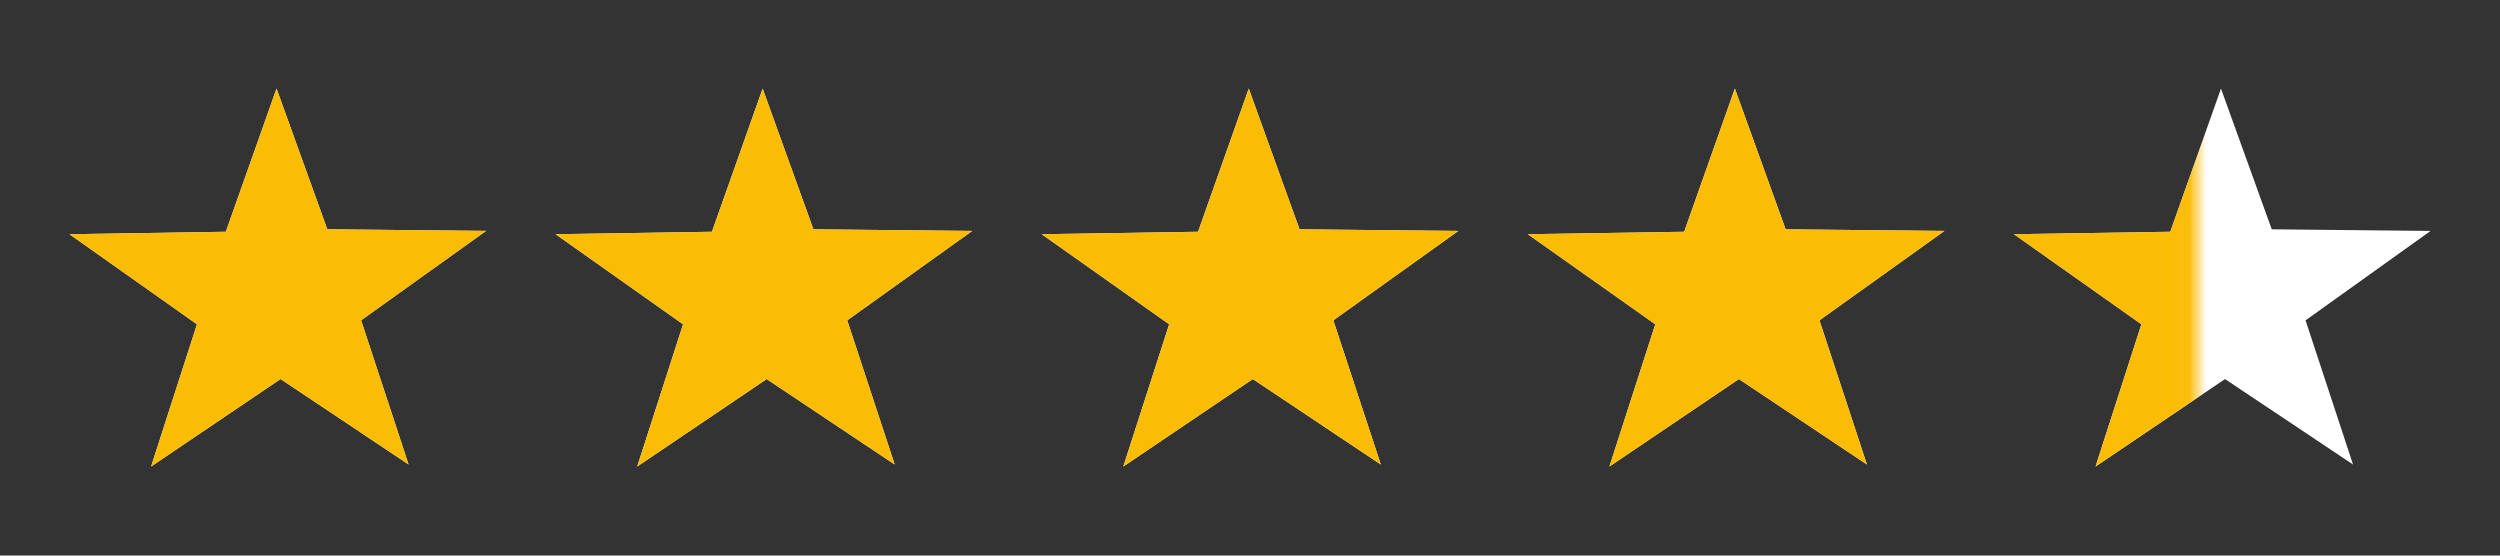 <?xml version="1.0" encoding="UTF-8" standalone="no"?>
<!-- Created with Inkscape (http://www.inkscape.org/) -->

<svg
   width="144"
   height="32"
   viewBox="0 0 144 32"
   version="1.1"
   id="svg1"
   xmlns="http://www.w3.org/2000/svg"
   xmlns:svg="http://www.w3.org/2000/svg">
  <rect x="0" y="0" width="144" height="32" fill="#333333" stroke="none"/>
  <defs
     id="defs1">
    <filter
       id="mask-powermask-path-effect13_inverse"
       style="color-interpolation-filters:sRGB"
       height="100"
       width="100"
       x="-50"
       y="-50">
      <feColorMatrix
         id="mask-powermask-path-effect13_primitive1"
         values="1"
         type="saturate"
         result="fbSourceGraphic" />
      <feColorMatrix
         id="mask-powermask-path-effect13_primitive2"
         values="-1 0 0 0 1 0 -1 0 0 1 0 0 -1 0 1 0 0 0 1 0 "
         in="fbSourceGraphic" />
    </filter>
    <mask
       maskUnits="userSpaceOnUse"
       id="mask14">
      <rect
         style="fill:#ffffff;fill-opacity:1;stroke:none;stroke-width:0.937;stroke-linecap:square"
         id="rect15"
         width="126.56"
         height="32"
         x="0"
         y="0" />
    </mask>
  </defs>
  <g
     id="g7"
     style="display:inline;fill:#ffffff">
    <g
       id="g14">
      <path
         id="path2"
         style="display:inline;fill:#ffffff;fill-opacity:1;stroke:none;stroke-width:0.121;stroke-linecap:square"
         d="M 4.351,65.79 5.672,61.359 2,58.552 6.504,58.476 7.964,54.015 9.426,58.399 14,58.449 l -3.6,2.786 1.367,4.491 -3.687,-2.662 z"
         transform="matrix(2,0,0,1.849,3.8823528e-8,-94.773)" />
      <path
         id="path3"
         style="display:inline;fill:#ffffff;fill-opacity:1;stroke:none;stroke-width:0.121;stroke-linecap:square"
         d="m 18.351,65.79 1.321,-4.431 L 16,58.552 l 4.504,-0.076 1.46,-4.46 1.462,4.384 4.574,0.05 -3.6,2.786 1.367,4.491 -3.687,-2.662 z"
         transform="matrix(2,0,0,1.849,3.8823528e-8,-94.773)" />
      <path
         id="path4"
         style="display:inline;fill:#ffffff;fill-opacity:1;stroke:none;stroke-width:0.121;stroke-linecap:square"
         d="m 32.351,65.79 1.321,-4.431 L 30,58.552 l 4.504,-0.076 1.46,-4.46 1.462,4.384 4.574,0.05 -3.6,2.786 1.367,4.491 -3.687,-2.662 z"
         transform="matrix(2,0,0,1.849,3.8823528e-8,-94.773)" />
      <path
         id="path5"
         style="display:inline;fill:#ffffff;fill-opacity:1;stroke:none;stroke-width:0.121;stroke-linecap:square"
         d="m 46.351,65.79 1.321,-4.431 L 44,58.552 l 4.504,-0.076 1.46,-4.46 1.462,4.384 4.574,0.05 -3.6,2.786 1.367,4.491 -3.687,-2.662 z"
         transform="matrix(2,0,0,1.849,3.8823528e-8,-94.773)" />
      <path
         id="path6"
         style="display:inline;fill:#ffffff;fill-opacity:1;stroke:none;stroke-width:0.121;stroke-linecap:square"
         d="m 60.351,65.79 1.321,-4.431 L 58,58.552 l 4.504,-0.076 1.46,-4.46 1.462,4.384 4.574,0.05 -3.6,2.786 1.367,4.491 -3.687,-2.662 z"
         transform="matrix(2,0,0,1.849,3.8823528e-8,-94.773)" />
    </g>
  </g>
  <g
     id="g12"
     style="display:inline"
     mask="url(#mask14)">
    <g
       id="g13">
      <path
         id="path7"
         style="display:inline;fill:#fbbc04;fill-opacity:1;stroke:none;stroke-width:0.121;stroke-linecap:square"
         d="M 4.351,65.79 5.672,61.359 2,58.552 6.504,58.476 7.964,54.015 9.426,58.399 14,58.449 l -3.6,2.786 1.367,4.491 -3.687,-2.662 z"
         transform="matrix(2,0,0,1.849,3.8823528e-8,-94.773)" />
      <path
         id="path8"
         style="display:inline;fill:#fbbc04;fill-opacity:1;stroke:none;stroke-width:0.121;stroke-linecap:square"
         d="m 18.351,65.79 1.321,-4.431 L 16,58.552 l 4.504,-0.076 1.46,-4.46 1.462,4.384 4.574,0.05 -3.6,2.786 1.367,4.491 -3.687,-2.662 z"
         transform="matrix(2,0,0,1.849,3.8823528e-8,-94.773)" />
      <path
         id="path9"
         style="display:inline;fill:#fbbc04;fill-opacity:1;stroke:none;stroke-width:0.121;stroke-linecap:square"
         d="m 32.351,65.79 1.321,-4.431 L 30,58.552 l 4.504,-0.076 1.46,-4.46 1.462,4.384 4.574,0.05 -3.6,2.786 1.367,4.491 -3.687,-2.662 z"
         transform="matrix(2,0,0,1.849,3.8823528e-8,-94.773)" />
      <path
         id="path10"
         style="display:inline;fill:#fbbc04;fill-opacity:1;stroke:none;stroke-width:0.121;stroke-linecap:square"
         d="m 46.351,65.79 1.321,-4.431 L 44,58.552 l 4.504,-0.076 1.46,-4.46 1.462,4.384 4.574,0.05 -3.6,2.786 1.367,4.491 -3.687,-2.662 z"
         transform="matrix(2,0,0,1.849,3.8823528e-8,-94.773)" />
      <path
         id="path11"
         style="display:inline;fill:#fbbc04;fill-opacity:1;stroke:none;stroke-width:0.121;stroke-linecap:square"
         d="m 60.351,65.79 1.321,-4.431 L 58,58.552 l 4.504,-0.076 1.46,-4.46 1.462,4.384 4.574,0.05 -3.6,2.786 1.367,4.491 -3.687,-2.662 z"
         transform="matrix(2,0,0,1.849,3.8823528e-8,-94.773)" />
    </g>
  </g>
  <g
     id="layer1" />
</svg>
